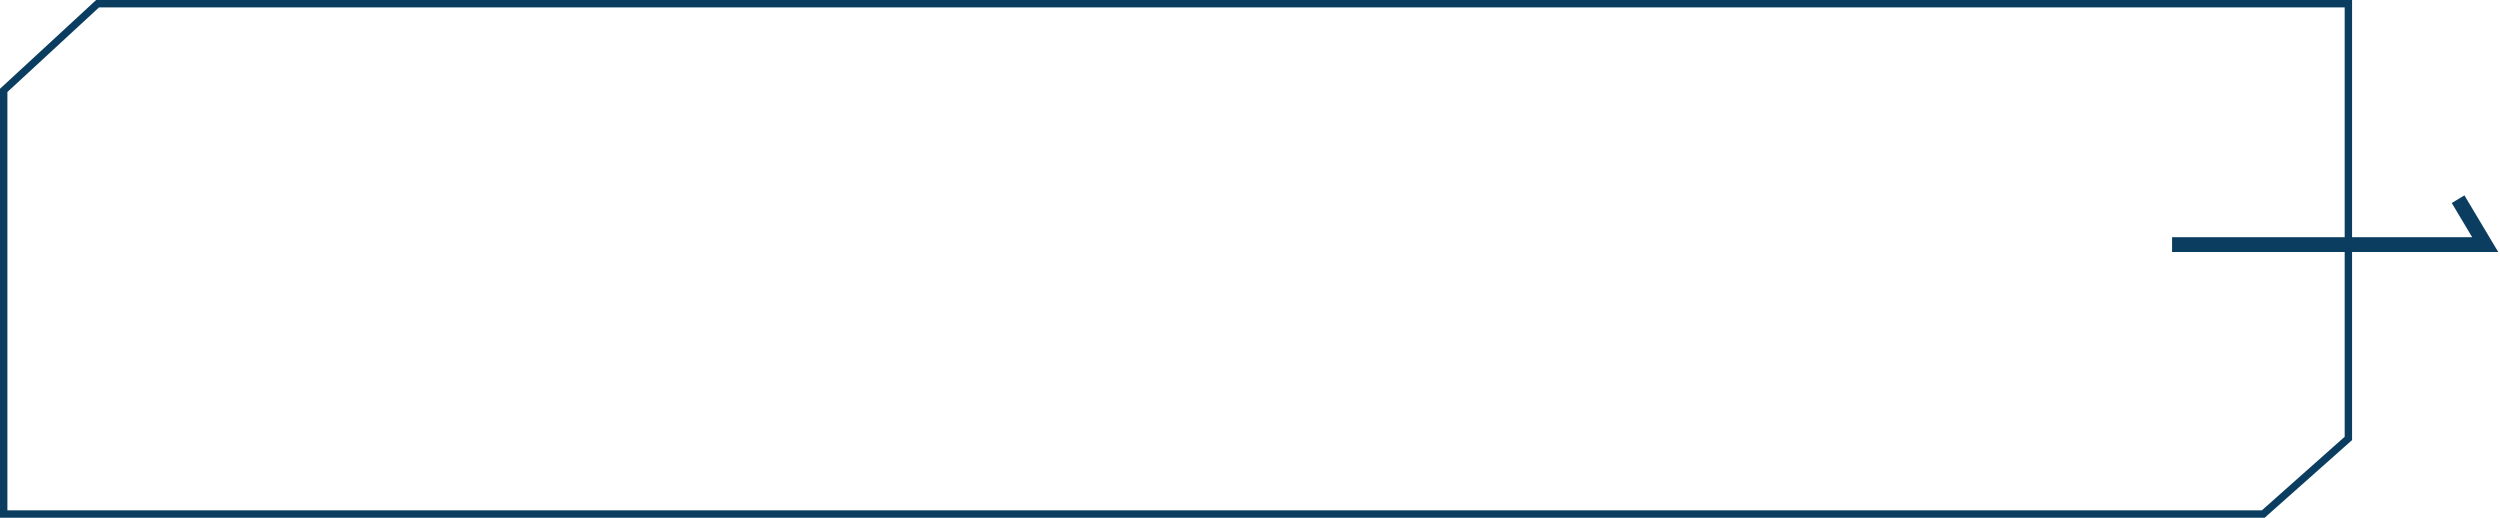<svg width="338" height="70" viewBox="0 0 338 70" fill="none" xmlns="http://www.w3.org/2000/svg">
<g clip-path="url(#clip0_211_44)">
<path d="M0.5 12.219L13.195 0.5H317.5V59.275L305.989 69.5H0.5V12.219Z" stroke="#0B3D60"/>
<path d="M293.664 33.071H336.001L332.334 26.93" stroke="#0B3D60" stroke-width="2"/>
</g>
<defs>
<clipPath id="clip0_211_44">
<rect width="337.763" height="70" fill="white"/>
</clipPath>
</defs>
</svg>
